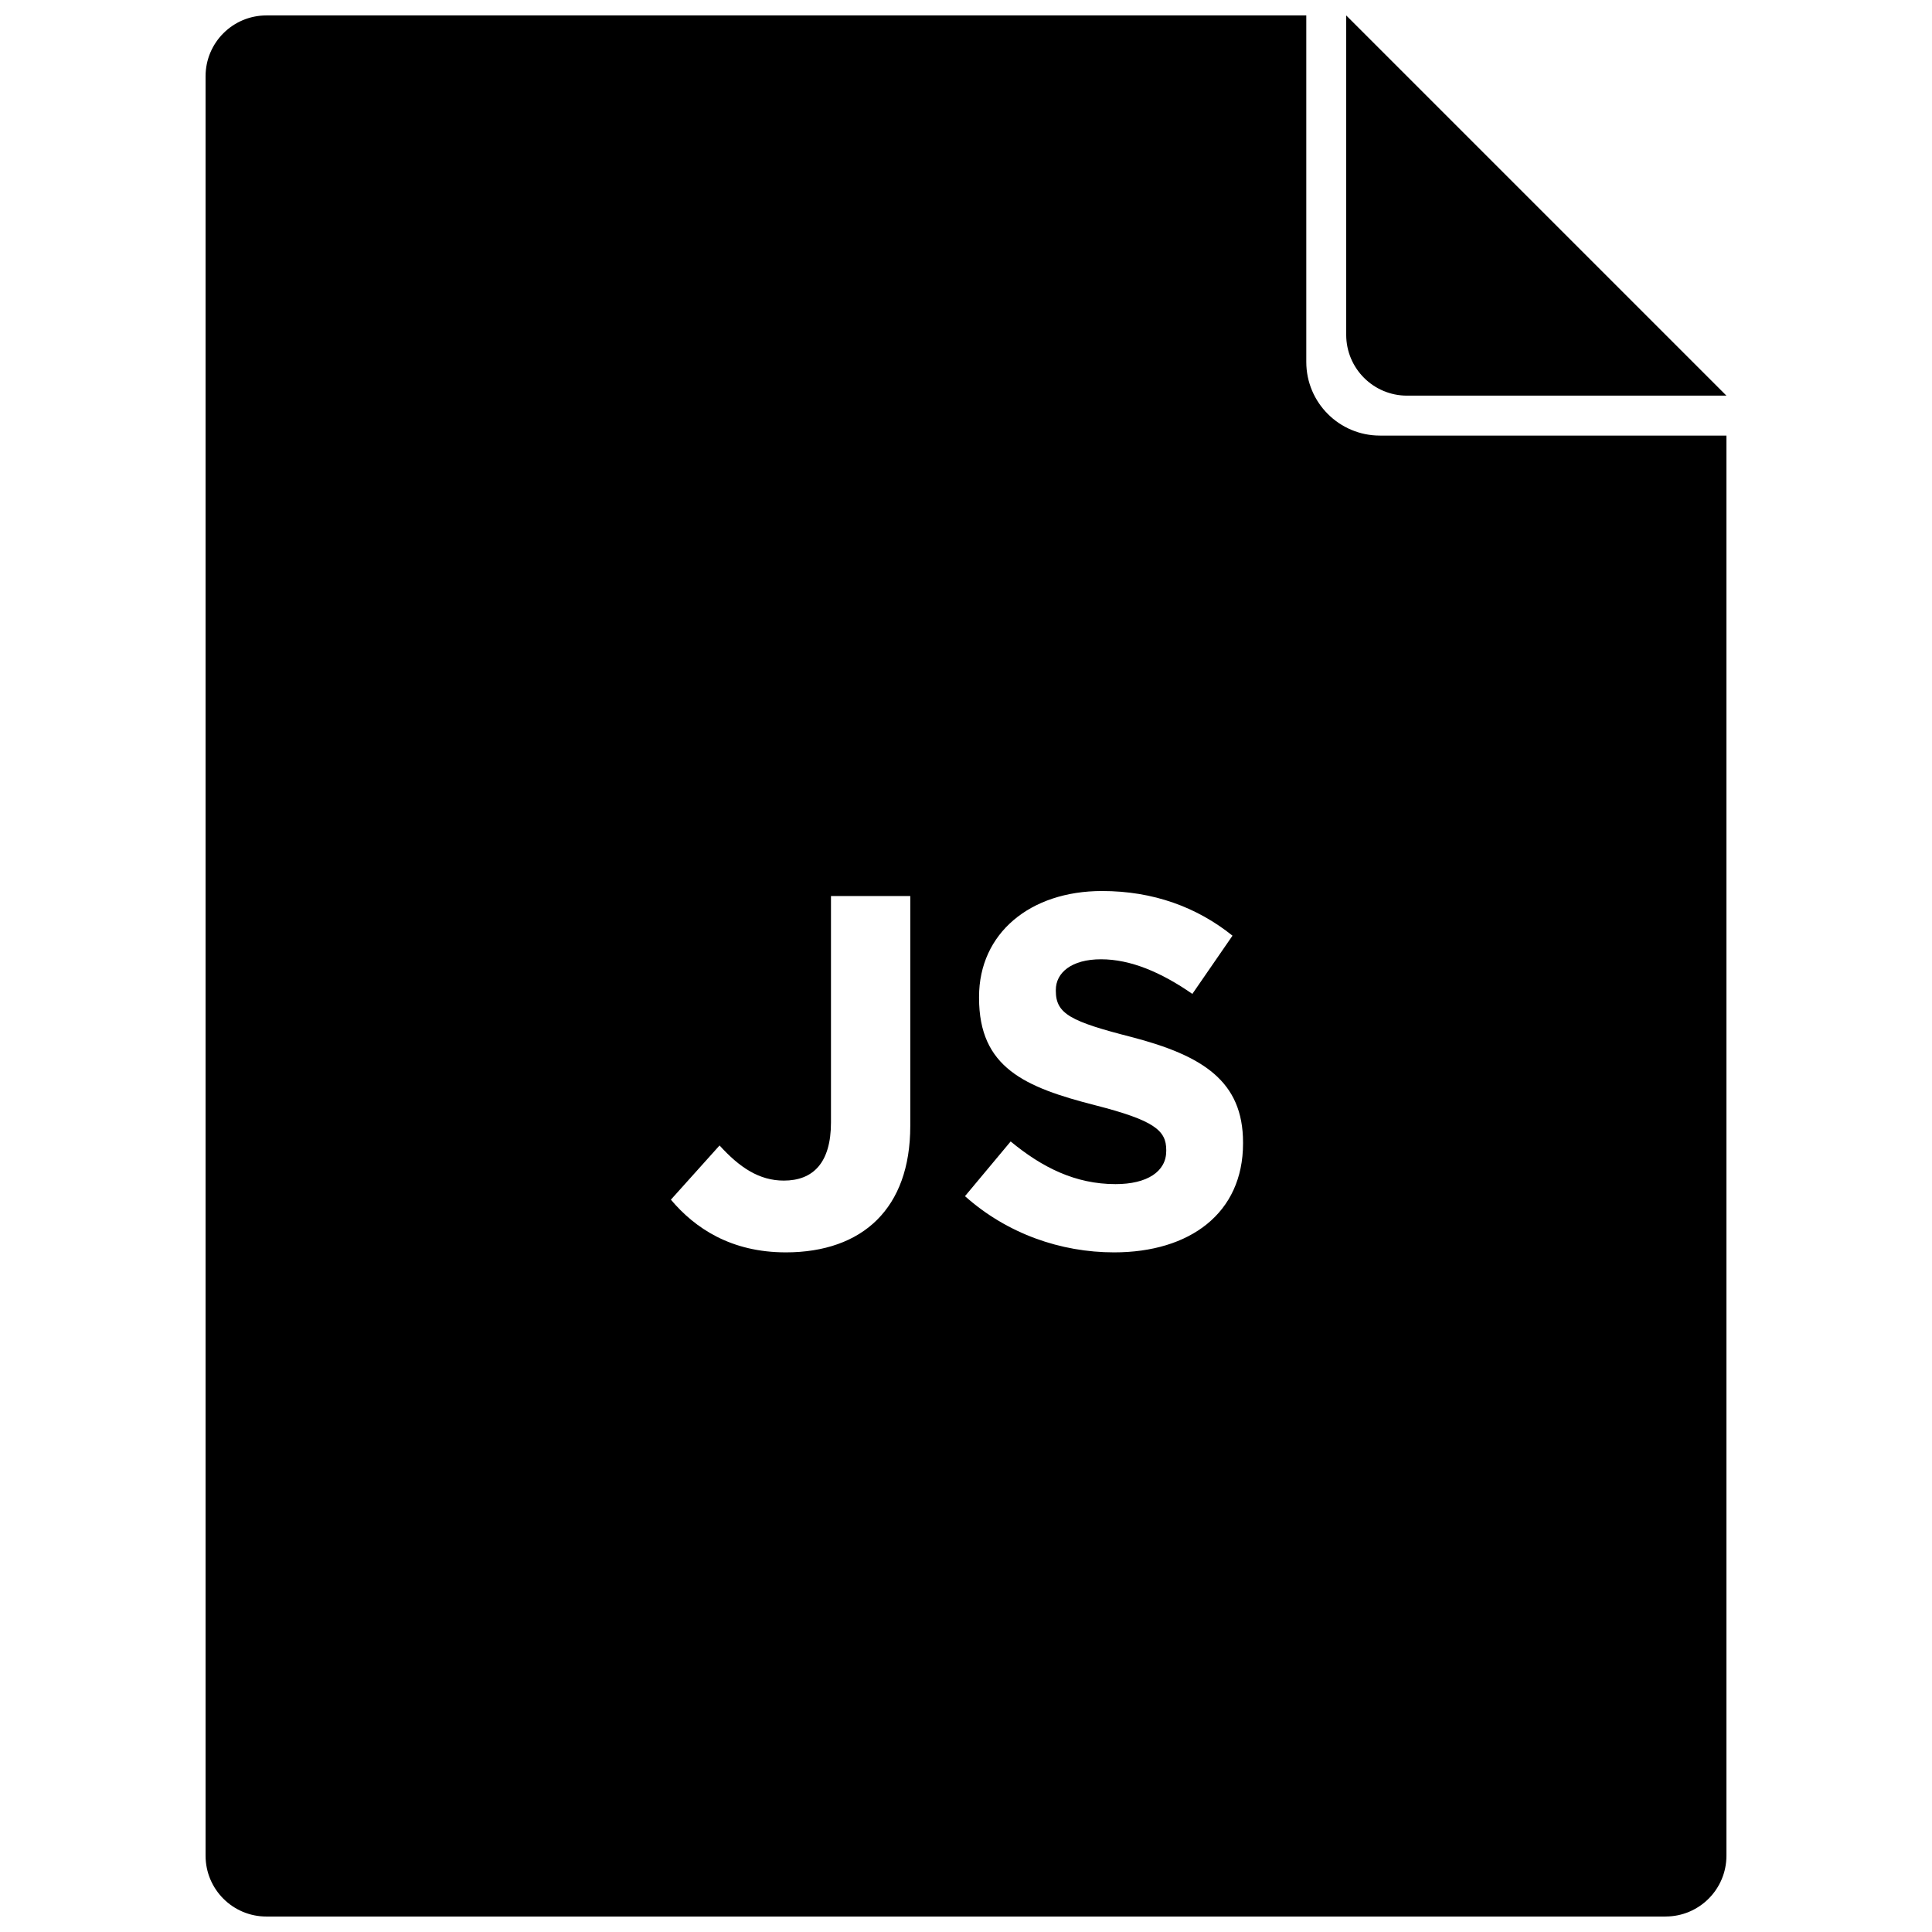 <?xml version="1.0" encoding="UTF-8"?>
<!-- Uploaded to: ICON Repo, www.svgrepo.com, Generator: ICON Repo Mixer Tools -->
<svg width="800px" height="800px" version="1.1" viewBox="144 144 512 512" xmlns="http://www.w3.org/2000/svg">
 <defs>
  <clipPath id="a">
   <path d="m198 148.09h404v503.81h-404z"/>
  </clipPath>
 </defs>
 <g clip-path="url(#a)">
  <path d="m585.4 651.9h-370.8c-8.906 0-16.121-7.219-16.121-16.121v-471.57c0-8.902 7.215-16.121 16.121-16.121h275.58v91.836c0 10.773 8.734 19.508 19.508 19.508h91.836v376.34c0 8.902-7.219 16.121-16.121 16.121zm-233.15-176.01c10.109 0 18.488-2.926 24.207-8.645 5.586-5.586 8.777-13.832 8.777-24.871v-60.918h-21.016v59.988c0 10.773-4.785 15.426-12.5 15.426-6.519 0-11.707-3.457-17.027-9.309l-12.898 14.363c6.383 7.582 15.957 13.965 30.457 13.965zm86.984 0c20.086 0 34.184-10.371 34.184-28.859v-0.266c0-16.227-10.641-23.012-29.527-27.934-16.094-4.121-20.086-6.117-20.086-12.234v-0.266c0-4.523 4.125-8.113 11.973-8.113s15.961 3.457 24.207 9.176l10.641-15.43c-9.445-7.582-21.016-11.836-34.582-11.836-19.02 0-32.586 11.172-32.586 28.062v0.266c0 18.488 12.102 23.676 30.855 28.465 15.562 3.988 18.754 6.648 18.754 11.836v0.266c0 5.453-5.055 8.781-13.434 8.781-10.641 0-19.418-4.391-27.797-11.305l-12.102 14.496c11.172 9.977 25.402 14.895 39.5 14.895zm61.527-243.16v-84.641l100.76 100.76h-84.641c-8.906 0-16.121-7.219-16.121-16.121z"/>
 </g>
</svg>